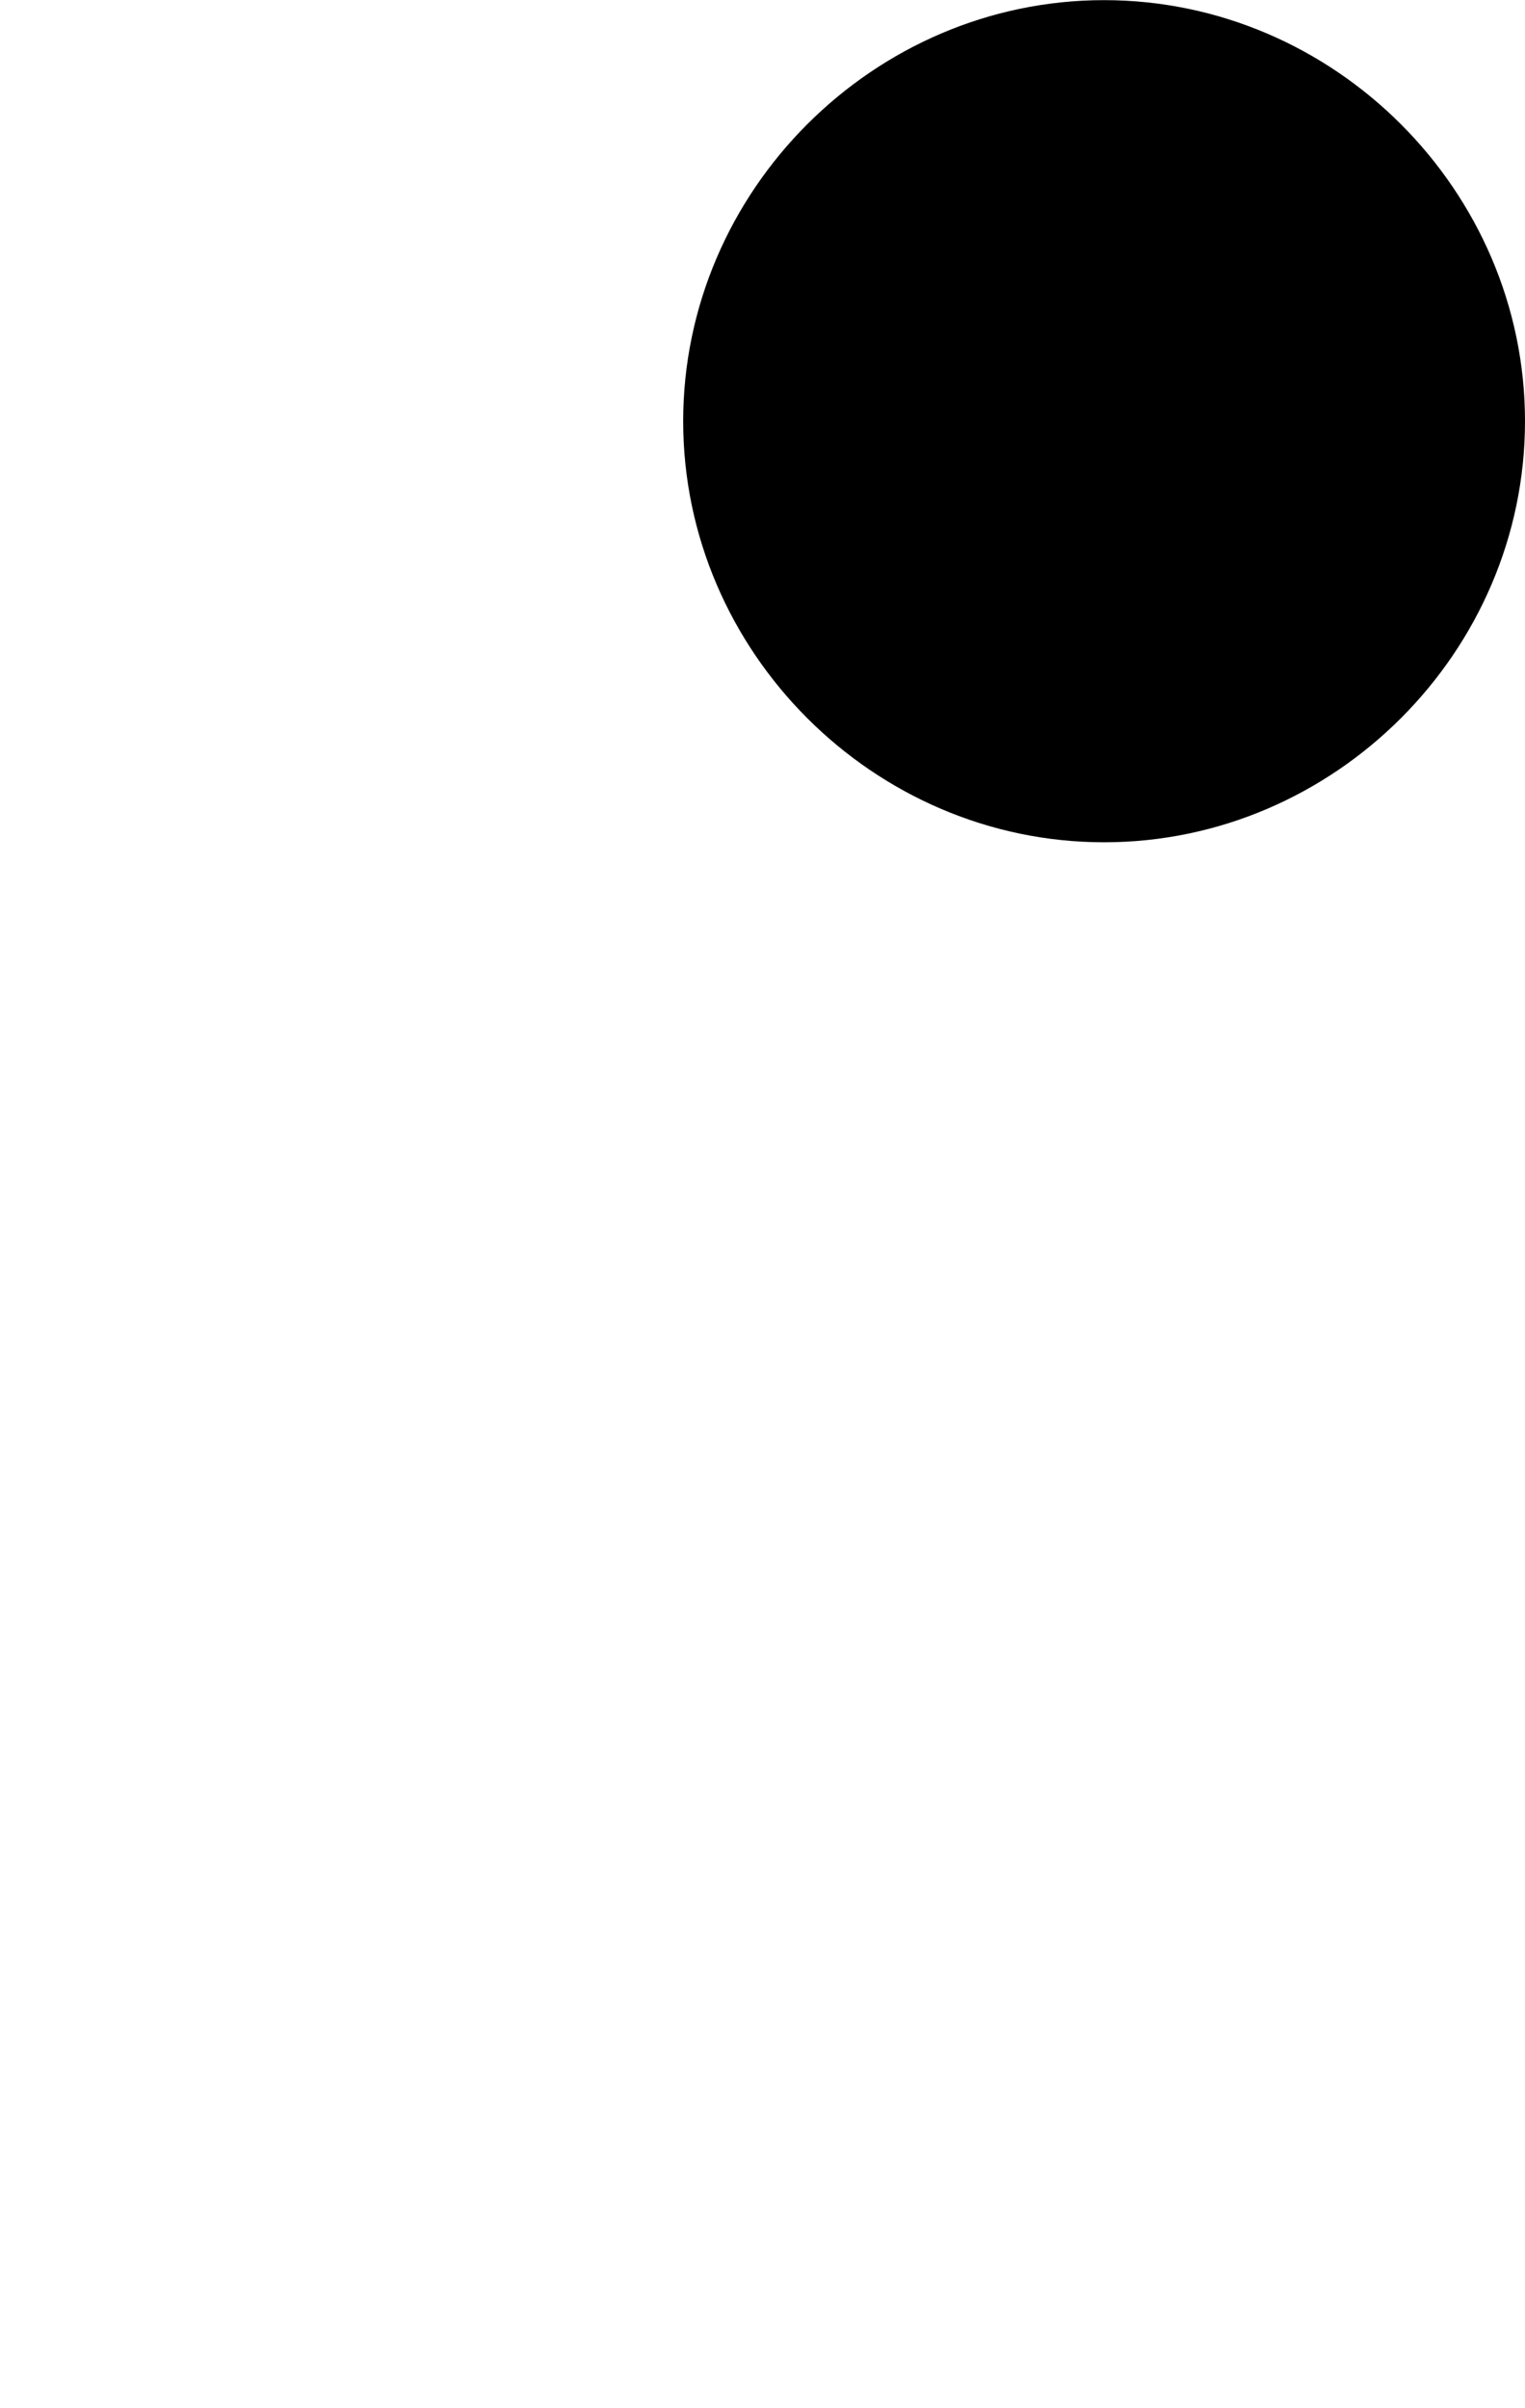 <?xml version='1.0' encoding='UTF-8'?>
<!-- This file was generated by dvisvgm 1.15.1 -->
<svg height='3.788pt' version='1.1' viewBox='61.768 59.746 1.913 3.019' width='2.4pt' xmlns='http://www.w3.org/2000/svg' xmlns:xlink='http://www.w3.org/1999/xlink'>
<defs>
<path d='m1.913 -2.491c0 -0.289 -0.239 -0.528 -0.528 -0.528s-0.528 0.239 -0.528 0.528s0.239 0.528 0.528 0.528s0.528 -0.239 0.528 -0.528z' id='g0-1'/>
</defs>
<g id='page1'>
<use x='61.768' xlink:href='#g0-1' y='62.765'/>
</g>
</svg>
